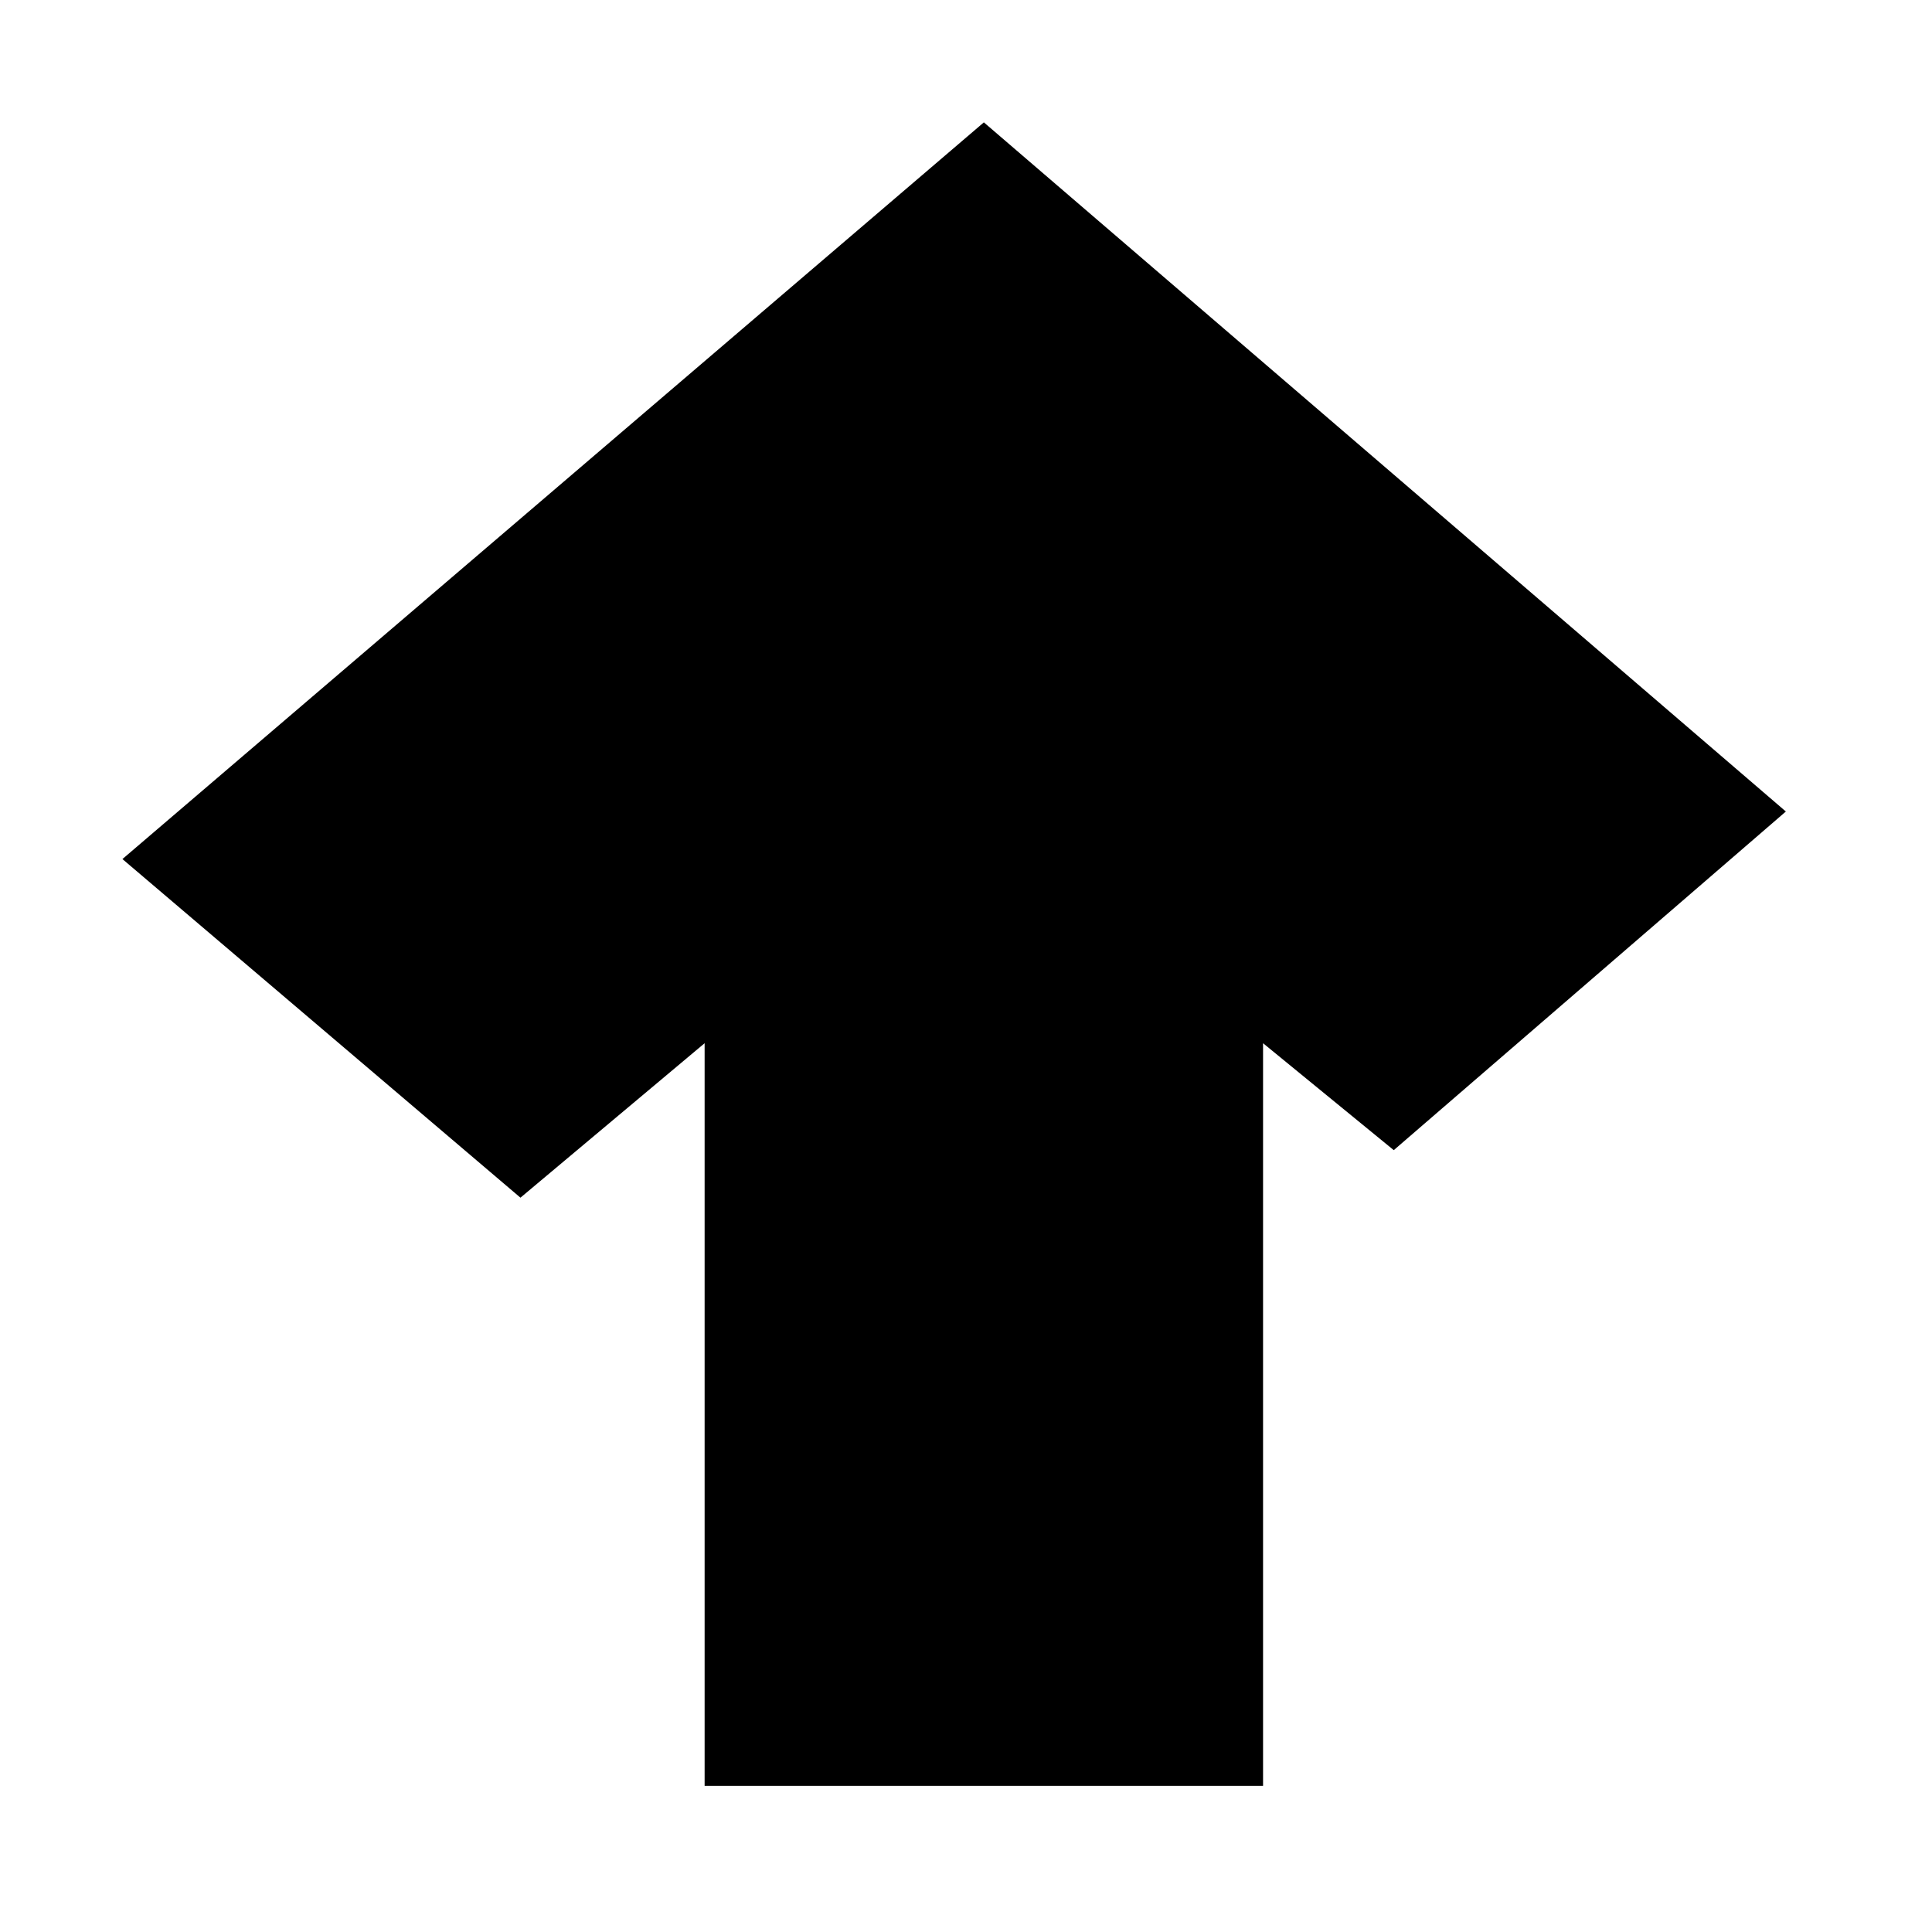 <?xml version="1.0" encoding="UTF-8"?>
<!-- The Best Svg Icon site in the world: iconSvg.co, Visit us! https://iconsvg.co -->
<svg fill="#000000" width="800px" height="800px" version="1.1" viewBox="144 144 512 512" xmlns="http://www.w3.org/2000/svg">
 <path d="m617.27 359.06-103.91 89.742-34.637-28.34v196.8h-147.99v-196.8l-48.809 40.934-105.48-89.738 228.29-195.23z"/>
</svg>
